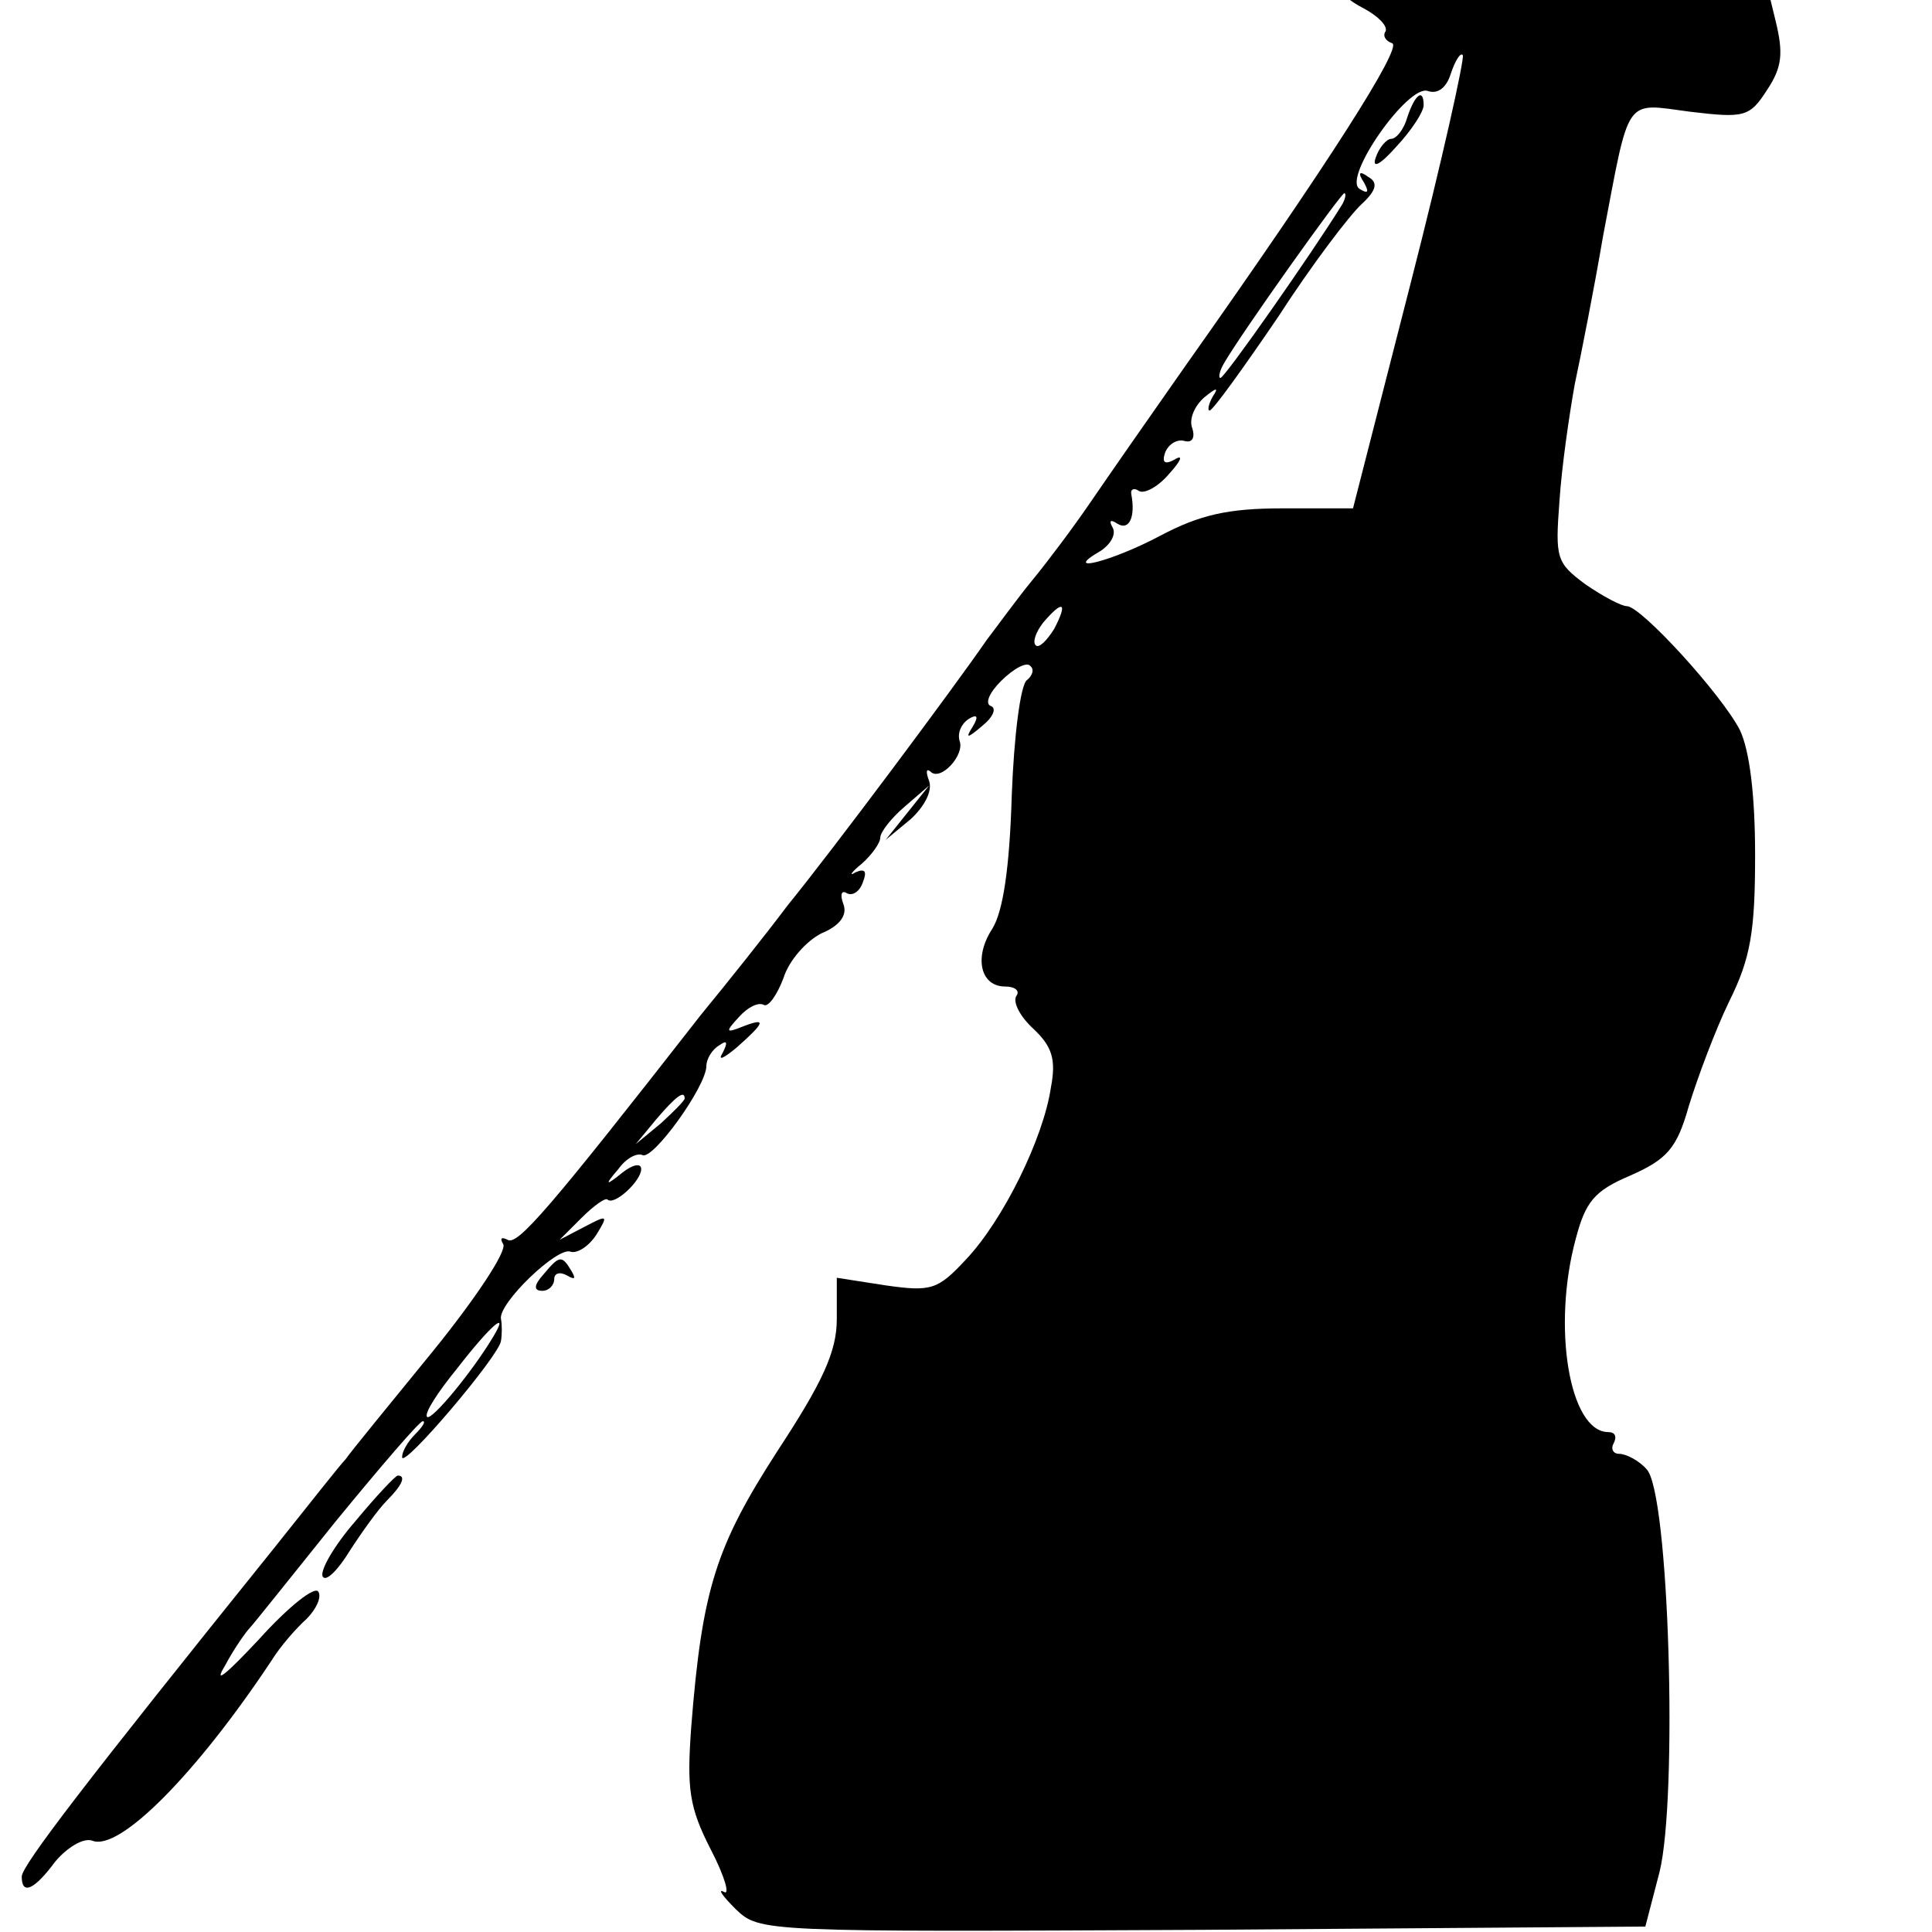 <?xml version="1.0" standalone="no"?>
<!DOCTYPE svg PUBLIC "-//W3C//DTD SVG 20010904//EN"
 "http://www.w3.org/TR/2001/REC-SVG-20010904/DTD/svg10.dtd">
<svg version="1.0" xmlns="http://www.w3.org/2000/svg"
 width="16pt" height="16pt" viewBox="0 0 16 16"
 preserveAspectRatio="xMidYMid meet">
<g transform="translate(0,16) scale(0.009,-0.009)"
fill="#000000" stroke="none">
<path d="M1230 1792 c0 -5 11 -15 25 -22 13 -7 22 -16 20 -21 -3 -4 0 -9 6
-11 10 -3 -58 -110 -191 -298 -33 -47 -72 -103 -87 -125 -15 -22 -39 -54 -53
-71 -14 -17 -32 -42 -42 -55 -31 -45 -143 -195 -183 -244 -21 -28 -57 -73 -80
-101 -139 -178 -169 -213 -178 -207 -6 3 -7 1 -4 -4 4 -6 -26 -51 -65 -99 -40
-49 -76 -93 -80 -99 -5 -5 -34 -42 -66 -82 -173 -215 -232 -292 -232 -302 0
-17 11 -13 31 14 11 13 26 22 34 19 25 -10 96 62 165 166 8 13 23 30 32 38 9
9 14 20 11 25 -3 6 -28 -14 -55 -44 -30 -32 -42 -42 -31 -24 9 17 20 32 23 35
3 3 38 47 79 98 41 50 77 92 80 92 3 0 0 -5 -7 -12 -7 -7 -12 -16 -12 -21 0
-12 90 94 91 107 1 6 1 15 0 20 -3 14 52 67 64 62 6 -2 17 5 24 16 11 18 10
18 -11 7 l-23 -12 20 20 c11 11 22 19 24 17 6 -6 31 17 31 28 0 6 -8 4 -17 -3
-16 -13 -17 -12 -4 3 7 10 17 15 22 13 9 -6 59 63 59 82 0 6 5 15 12 19 7 5 8
3 3 -7 -5 -8 1 -5 13 5 26 23 28 28 5 19 -15 -6 -16 -5 -3 9 8 9 18 14 23 11
4 -2 12 9 18 25 5 16 21 34 35 41 17 7 24 17 20 27 -3 8 -2 13 3 10 5 -3 12 1
15 10 4 10 2 13 -7 9 -6 -4 -4 0 6 8 9 8 17 19 17 24 0 5 10 18 23 29 l22 19
-20 -25 -20 -25 23 19 c13 12 20 26 17 35 -3 8 -3 12 1 9 9 -10 32 15 27 28
-2 7 1 15 8 20 8 5 10 3 4 -7 -7 -11 -5 -11 9 1 10 8 13 16 8 18 -6 2 -2 12 9
23 12 12 24 18 27 14 4 -3 2 -9 -3 -13 -6 -4 -12 -52 -14 -106 -2 -67 -8 -107
-18 -123 -17 -26 -11 -53 12 -53 9 0 14 -4 10 -9 -3 -6 4 -19 16 -30 17 -16
21 -28 16 -54 -7 -47 -44 -122 -78 -158 -26 -28 -32 -30 -74 -24 l-45 7 0 -38
c0 -30 -13 -58 -55 -122 -56 -87 -69 -126 -79 -254 -4 -56 -2 -73 18 -112 13
-25 18 -43 12 -39 -6 3 -1 -4 11 -16 22 -21 24 -21 430 -19 l407 3 13 50 c17
68 9 351 -12 371 -7 8 -19 14 -25 14 -6 0 -8 5 -5 10 3 6 1 10 -5 10 -36 0
-52 97 -30 178 9 34 17 44 50 58 34 15 43 25 54 64 8 26 24 69 37 96 20 40 24
65 24 135 0 55 -5 96 -14 115 -17 33 -91 114 -104 114 -5 0 -22 9 -38 20 -27
20 -28 24 -24 77 2 31 9 79 14 107 6 28 18 89 26 136 25 131 19 123 80 115 50
-6 55 -5 71 20 14 21 15 34 8 63 l-9 37 -197 3 c-109 1 -198 -1 -198 -6z m68
-275 l-53 -207 -65 0 c-50 0 -76 -6 -112 -25 -45 -24 -93 -36 -55 -14 9 6 14
15 11 21 -4 7 -2 8 4 4 11 -7 17 6 13 27 -1 5 3 6 7 3 5 -3 18 4 28 16 11 12
13 18 5 13 -9 -5 -12 -3 -9 6 3 8 11 13 18 11 7 -2 10 3 7 12 -3 8 2 20 11 28
11 9 14 10 8 1 -4 -7 -5 -13 -3 -13 3 0 31 39 63 86 31 48 66 94 77 104 14 13
15 20 6 25 -8 6 -10 4 -4 -5 5 -9 4 -11 -4 -6 -16 10 45 97 63 90 9 -3 17 3
21 16 4 12 9 20 11 17 2 -2 -19 -97 -48 -210z m-64 71 c-26 -42 -107 -158
-111 -158 -2 0 -1 6 3 13 16 28 108 157 111 157 2 0 1 -6 -3 -12z m-264 -389
c-7 -11 -14 -18 -17 -15 -3 3 0 12 7 21 18 21 23 19 10 -6z m-340 -432 c0 -2
-10 -12 -22 -23 l-23 -19 19 23 c18 21 26 27 26 19z m-176 -219 c-19 -32 -57
-78 -61 -74 -3 3 10 23 28 45 31 40 48 54 33 29z"/>
<path d="M1295 1670 c-3 -11 -10 -20 -15 -20 -4 0 -11 -8 -14 -17 -4 -11 4 -7
19 10 14 15 25 32 25 38 0 16 -8 10 -15 -11z"/>
<path d="M500 605 c-9 -10 -9 -15 -1 -15 6 0 11 5 11 11 0 5 5 7 12 3 7 -4 8
-3 4 4 -9 15 -11 15 -26 -3z"/>
<path d="M327 378 c-20 -23 -33 -46 -30 -51 3 -5 14 6 25 24 11 17 26 38 34
46 14 14 18 23 10 23 -2 0 -20 -19 -39 -42z"/>
</g>
</svg>
